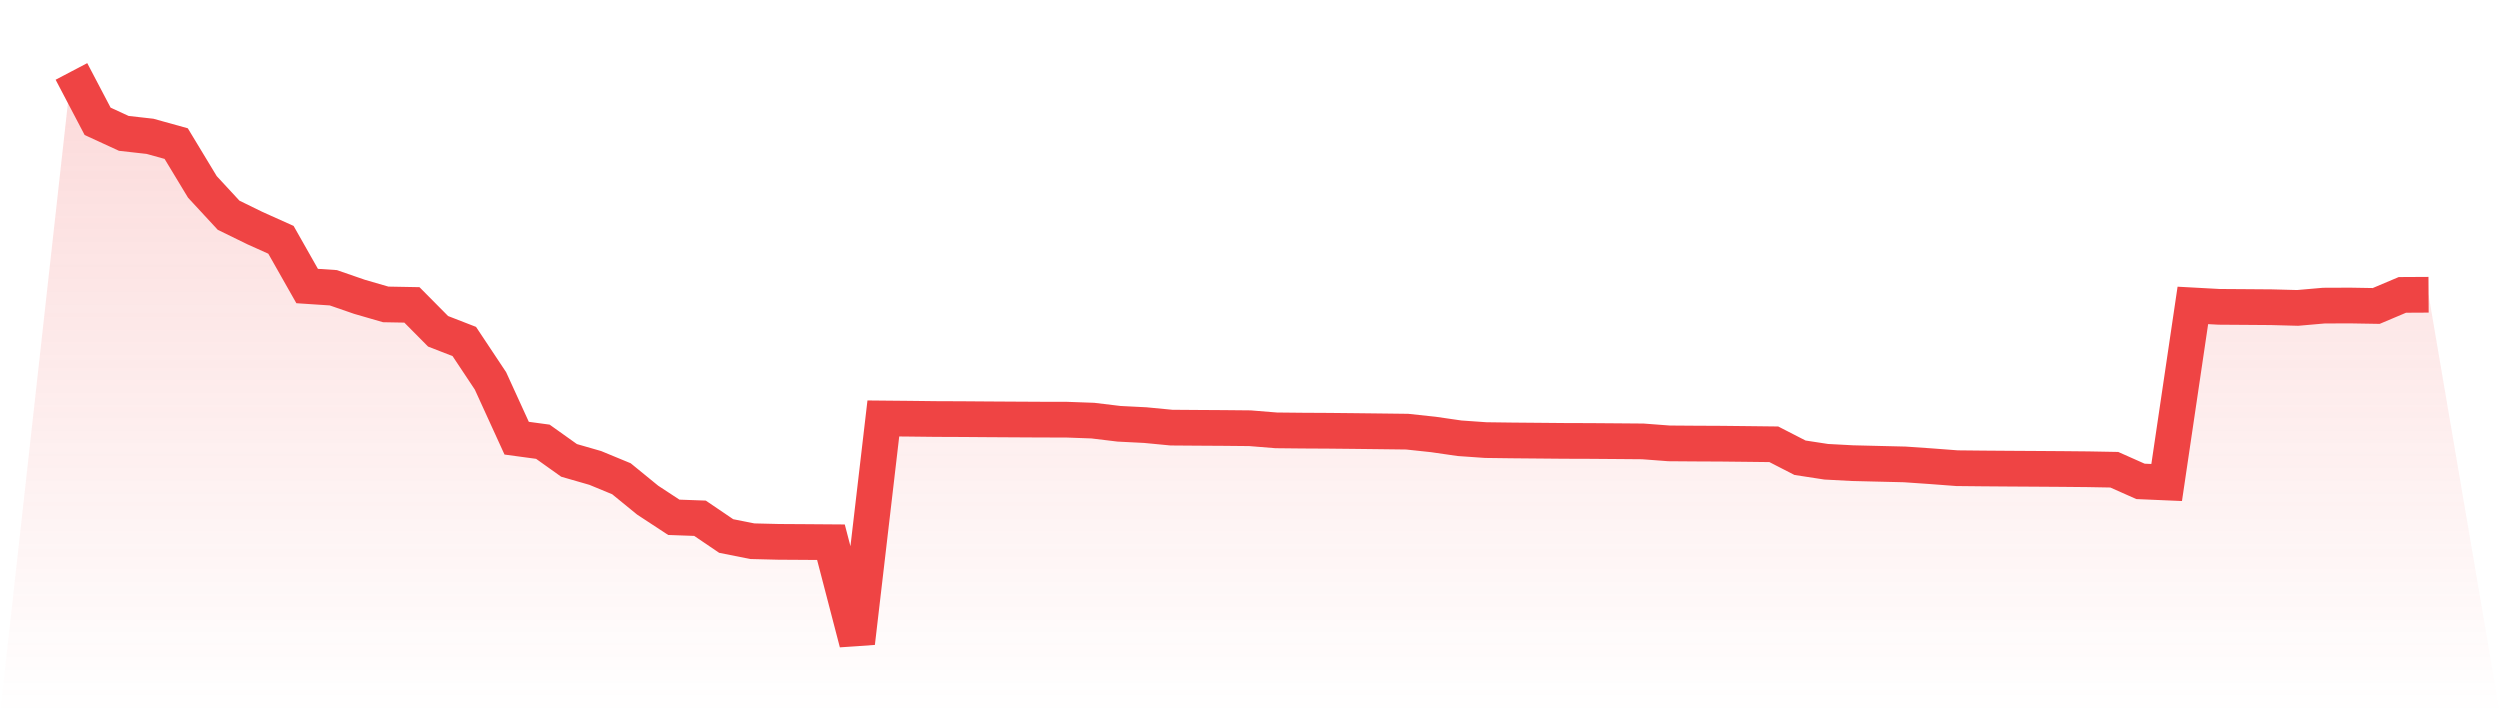 <svg viewBox="0 0 140 40" xmlns="http://www.w3.org/2000/svg">
<defs>
<linearGradient id="gradient" x1="0" x2="0" y1="0" y2="1">
<stop offset="0%" stop-color="#ef4444" stop-opacity="0.2"/>
<stop offset="100%" stop-color="#ef4444" stop-opacity="0"/>
</linearGradient>
</defs>
<path d="M4,4 L4,4 L5.467,6.794 L6.933,7.469 L8.4,7.634 L9.867,8.041 L11.333,10.466 L12.8,12.052 L14.267,12.77 L15.733,13.429 L17.2,16.018 L18.667,16.115 L20.133,16.622 L21.6,17.047 L23.067,17.074 L24.533,18.553 L26,19.123 L27.467,21.33 L28.933,24.538 L30.4,24.737 L31.867,25.782 L33.333,26.204 L34.8,26.81 L36.267,28.007 L37.733,28.969 L39.2,29.022 L40.667,30.017 L42.133,30.308 L43.6,30.344 L45.067,30.353 L46.533,30.364 L48,36 L49.467,23.434 L50.933,23.448 L52.4,23.465 L53.867,23.471 L55.333,23.482 L56.8,23.491 L58.267,23.499 L59.733,23.502 L61.2,23.555 L62.667,23.732 L64.133,23.806 L65.6,23.947 L67.067,23.958 L68.533,23.967 L70,23.981 L71.467,24.1 L72.933,24.115 L74.4,24.123 L75.867,24.138 L77.333,24.155 L78.8,24.173 L80.267,24.33 L81.733,24.542 L83.2,24.645 L84.667,24.664 L86.133,24.677 L87.6,24.69 L89.067,24.695 L90.533,24.706 L92,24.718 L93.467,24.829 L94.933,24.84 L96.4,24.847 L97.867,24.863 L99.333,24.88 L100.8,25.633 L102.267,25.858 L103.733,25.936 L105.2,25.972 L106.667,26.007 L108.133,26.108 L109.6,26.219 L111.067,26.234 L112.533,26.245 L114,26.254 L115.467,26.264 L116.933,26.278 L118.4,26.305 L119.867,26.957 L121.333,27.02 L122.8,17.103 L124.267,17.183 L125.733,17.193 L127.2,17.204 L128.667,17.243 L130.133,17.115 L131.6,17.109 L133.067,17.134 L134.533,16.514 L136,16.506 L140,40 L0,40 z" fill="url(#gradient)"/>
<path d="M4,4 L4,4 L5.467,6.794 L6.933,7.469 L8.4,7.634 L9.867,8.041 L11.333,10.466 L12.8,12.052 L14.267,12.77 L15.733,13.429 L17.2,16.018 L18.667,16.115 L20.133,16.622 L21.6,17.047 L23.067,17.074 L24.533,18.553 L26,19.123 L27.467,21.33 L28.933,24.538 L30.4,24.737 L31.867,25.782 L33.333,26.204 L34.8,26.81 L36.267,28.007 L37.733,28.969 L39.2,29.022 L40.667,30.017 L42.133,30.308 L43.6,30.344 L45.067,30.353 L46.533,30.364 L48,36 L49.467,23.434 L50.933,23.448 L52.4,23.465 L53.867,23.471 L55.333,23.482 L56.8,23.491 L58.267,23.499 L59.733,23.502 L61.2,23.555 L62.667,23.732 L64.133,23.806 L65.6,23.947 L67.067,23.958 L68.533,23.967 L70,23.981 L71.467,24.1 L72.933,24.115 L74.4,24.123 L75.867,24.138 L77.333,24.155 L78.8,24.173 L80.267,24.33 L81.733,24.542 L83.2,24.645 L84.667,24.664 L86.133,24.677 L87.6,24.69 L89.067,24.695 L90.533,24.706 L92,24.718 L93.467,24.829 L94.933,24.84 L96.4,24.847 L97.867,24.863 L99.333,24.88 L100.8,25.633 L102.267,25.858 L103.733,25.936 L105.2,25.972 L106.667,26.007 L108.133,26.108 L109.6,26.219 L111.067,26.234 L112.533,26.245 L114,26.254 L115.467,26.264 L116.933,26.278 L118.4,26.305 L119.867,26.957 L121.333,27.02 L122.8,17.103 L124.267,17.183 L125.733,17.193 L127.2,17.204 L128.667,17.243 L130.133,17.115 L131.6,17.109 L133.067,17.134 L134.533,16.514 L136,16.506" fill="none" stroke="#ef4444" stroke-width="2"/>
</svg>